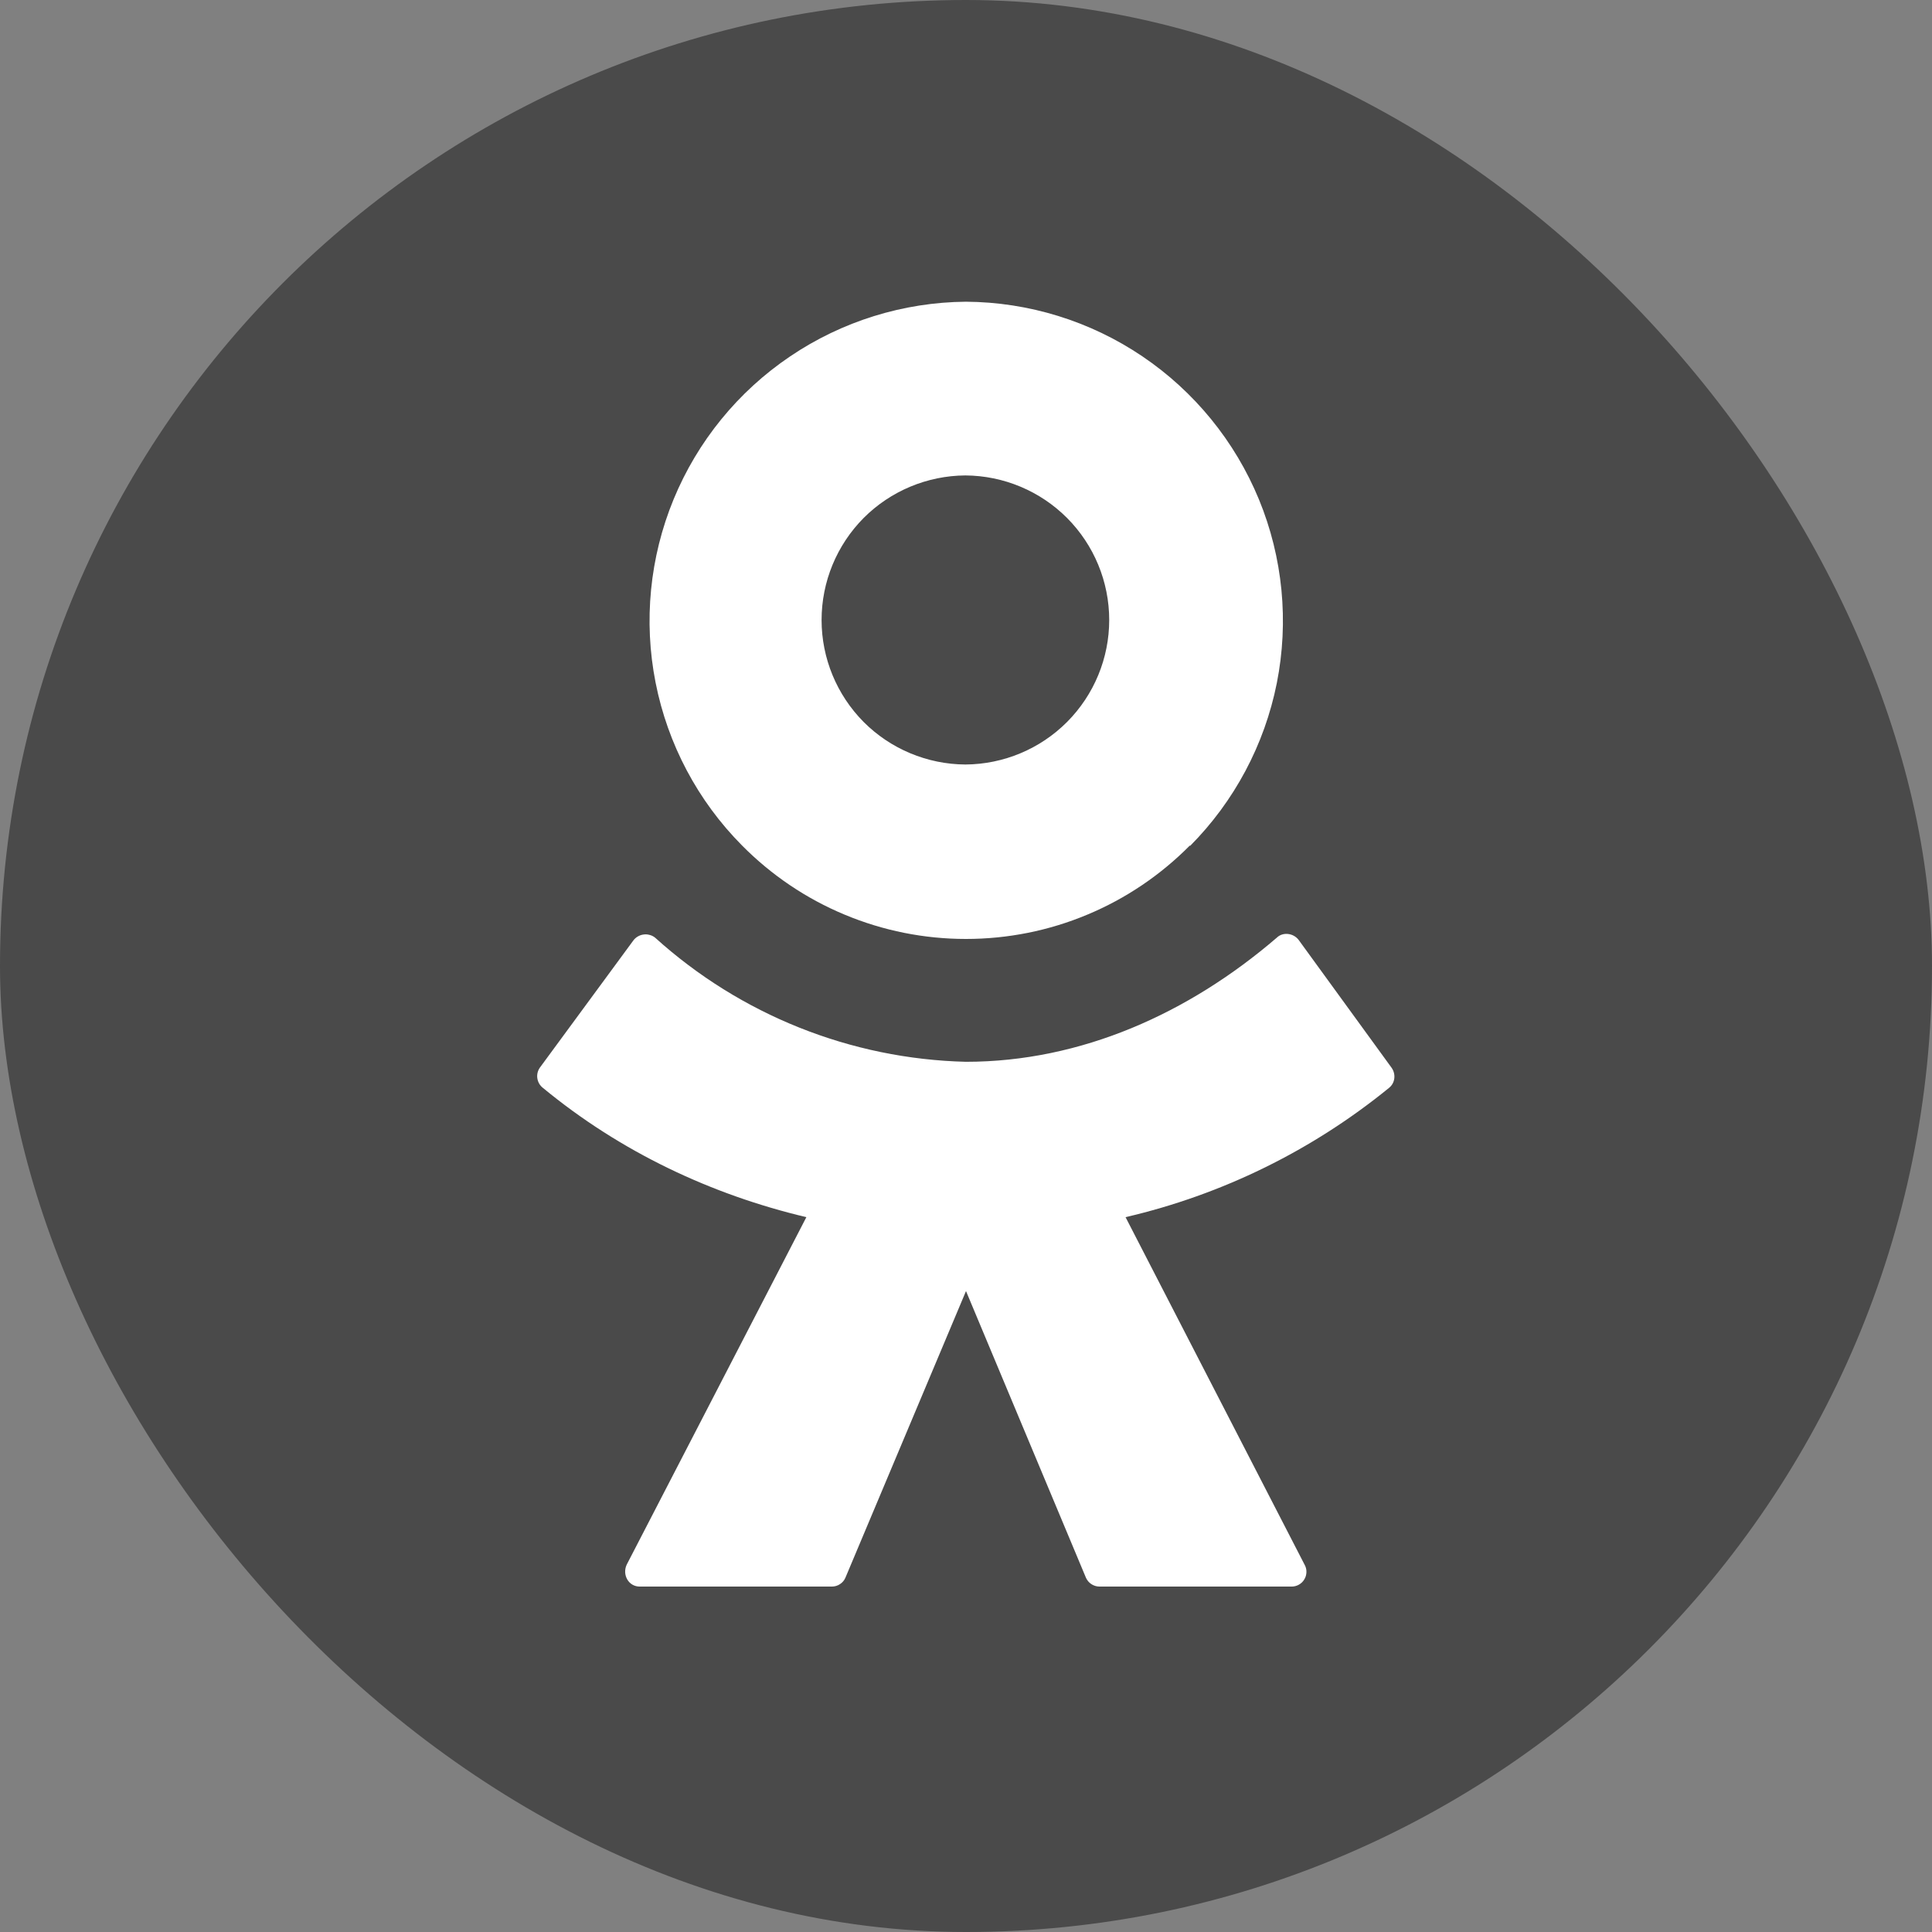 <?xml version="1.0" encoding="UTF-8"?>
<svg xmlns="http://www.w3.org/2000/svg" width="24" height="24" viewBox="0 0 24 24" fill="none">
  <rect x="0" y="0" width="24" height="24" fill="#808080" stroke="none"/>
  <g clip-path="url(#clip0_353_1079)">
    <path d="M0 11.517C0 6.087 0 3.371 1.678 1.689C3.372 0 6.084 0 11.514 0H12.479C17.909 0 20.628 0 22.314 1.689C24 3.379 24 6.094 24 11.517V12.483C24 17.913 24 20.629 22.314 22.311C20.628 24 17.909 24 12.479 24H11.514C6.084 24 3.372 24 1.678 22.311C0 20.621 0 17.906 0 12.483V11.517Z" fill="#4A4A4A"></path>
    <path d="M14.782 10.502C14.418 10.87 13.985 11.163 13.507 11.362C13.03 11.562 12.517 11.664 11.999 11.664C11.482 11.664 10.97 11.562 10.492 11.362C10.014 11.163 9.581 10.87 9.217 10.502C8.668 9.949 8.295 9.245 8.144 8.48C7.993 7.716 8.071 6.923 8.368 6.202C8.665 5.482 9.168 4.864 9.814 4.428C10.46 3.991 11.22 3.755 11.999 3.748C12.78 3.753 13.543 3.989 14.19 4.426C14.837 4.863 15.341 5.481 15.639 6.204C15.936 6.926 16.013 7.72 15.861 8.486C15.708 9.252 15.333 9.956 14.782 10.51L14.782 10.502ZM11.992 5.906C11.518 5.909 11.063 6.099 10.728 6.435C10.394 6.772 10.206 7.227 10.206 7.702C10.206 8.176 10.394 8.631 10.728 8.968C11.063 9.304 11.518 9.494 11.992 9.497C12.467 9.494 12.921 9.304 13.256 8.968C13.591 8.631 13.779 8.176 13.779 7.702C13.779 7.227 13.591 6.772 13.256 6.435C12.921 6.099 12.467 5.909 11.992 5.906ZM16.133 11.677L17.286 13.263C17.344 13.344 17.33 13.454 17.256 13.513C16.302 14.291 15.182 14.841 13.982 15.12L16.206 19.437C16.222 19.465 16.23 19.497 16.229 19.529C16.228 19.561 16.22 19.592 16.203 19.619C16.187 19.647 16.164 19.669 16.136 19.685C16.108 19.701 16.077 19.709 16.045 19.709H13.659C13.585 19.709 13.519 19.665 13.49 19.599L12 16.038L10.502 19.599C10.488 19.632 10.464 19.66 10.434 19.679C10.404 19.699 10.369 19.709 10.333 19.709H7.947C7.807 19.709 7.727 19.562 7.785 19.437L10.017 15.12C8.843 14.842 7.712 14.313 6.743 13.513C6.706 13.484 6.682 13.442 6.675 13.395C6.668 13.349 6.679 13.302 6.706 13.263L7.866 11.685C7.881 11.664 7.9 11.647 7.922 11.634C7.944 11.621 7.969 11.612 7.994 11.609C8.02 11.605 8.045 11.607 8.07 11.614C8.095 11.62 8.118 11.632 8.138 11.648C9.199 12.607 10.569 13.155 11.999 13.19C13.431 13.19 14.767 12.588 15.861 11.648C15.935 11.575 16.067 11.589 16.133 11.677L16.133 11.677Z" fill="white"></path>
  </g>
  <defs>
    <clipPath id="clip0_353_1079">
      <rect width="24" height="24" rx="12" fill="white"></rect>
    </clipPath>
  </defs>
</svg>
